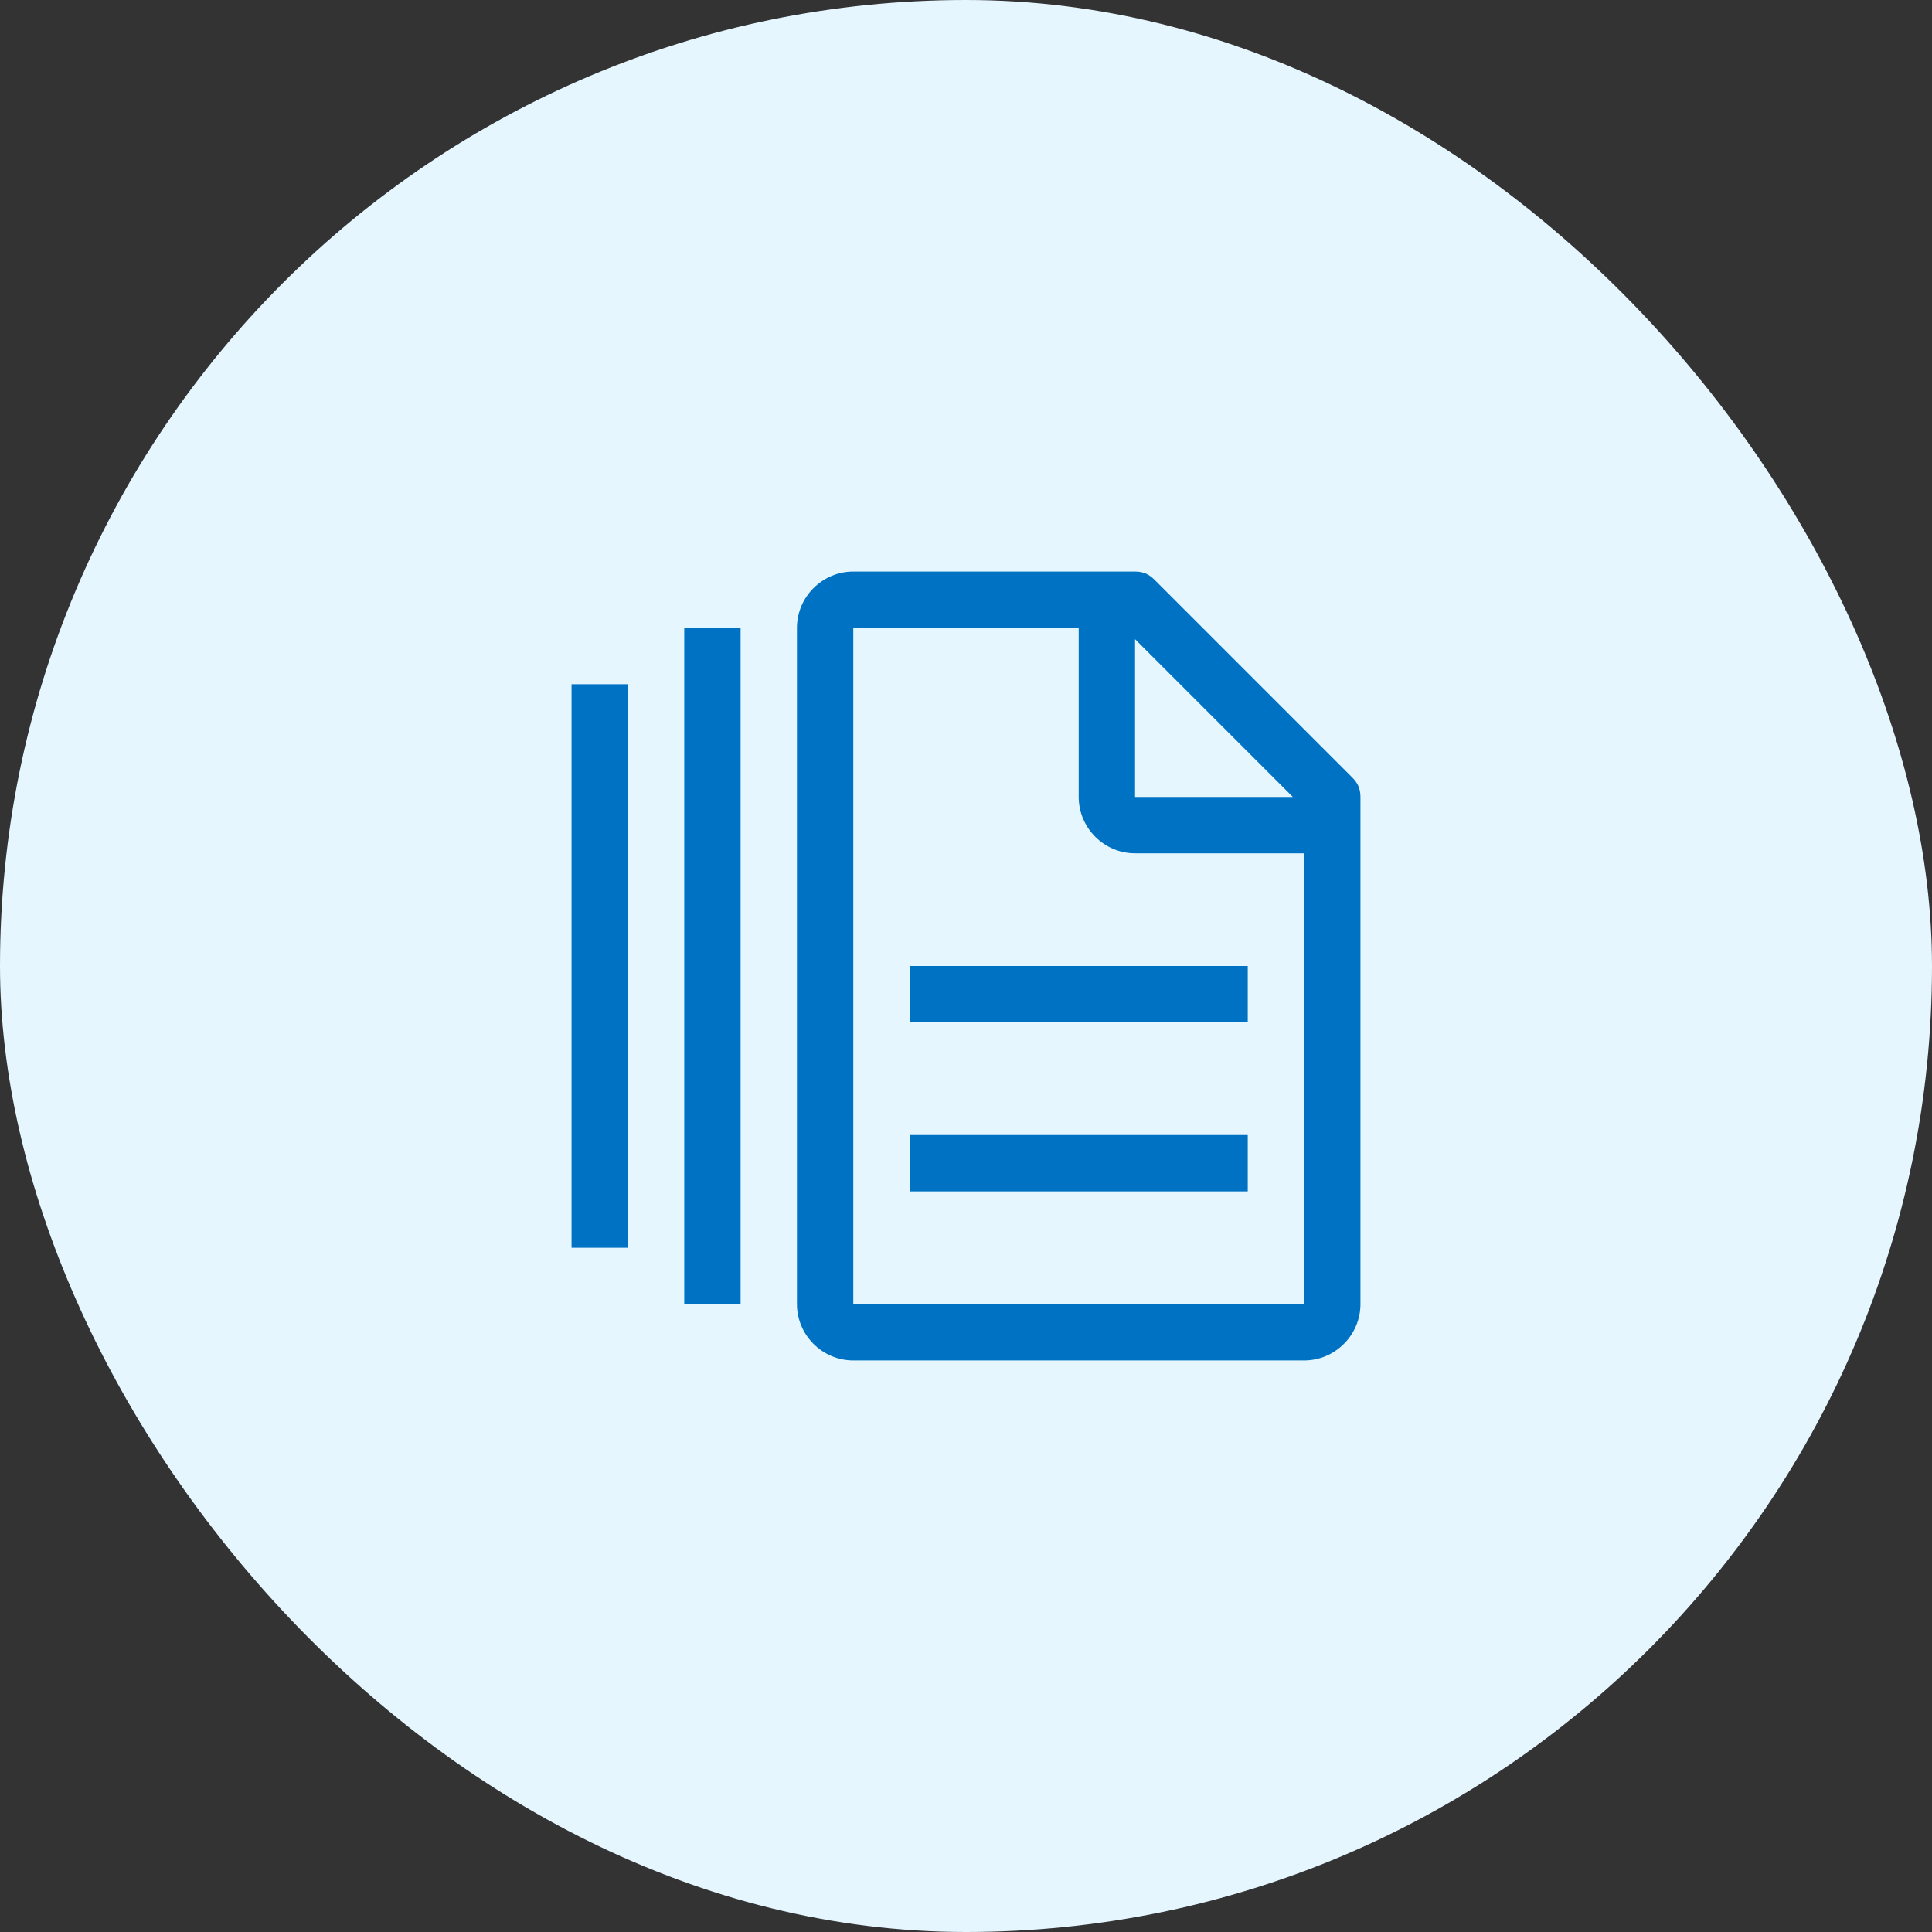 <?xml version="1.0" encoding="UTF-8"?>
<svg xmlns="http://www.w3.org/2000/svg" width="60" height="60" viewBox="0 0 60 60" fill="none">
  <rect x="0" y="0" width="60" height="60" fill="#333333" stroke="none"/>
  <rect width="60" height="60" rx="30" fill="#E5F6FF"></rect>
  <g clip-path="url(#clip0_4604_20648)">
    <path fill-rule="evenodd" clip-rule="evenodd" d="M35.862 18.012L41.987 24.137C42.163 24.312 42.25 24.488 42.25 24.75V40.5C42.25 41.462 41.462 42.25 40.5 42.25H26.5C25.538 42.25 24.75 41.462 24.75 40.5V19.5C24.75 18.538 25.538 17.75 26.5 17.75H35.25C35.513 17.75 35.688 17.837 35.862 18.012ZM40.15 24.75L35.25 19.85V24.75H40.15ZM26.5 40.5H40.5V26.5H35.25C34.288 26.5 33.5 25.712 33.5 24.75V19.5H26.5V40.5ZM23 19.5H21.25V40.5H23V19.5ZM19.5 21.25H17.75V38.75H19.5V21.25ZM28.25 35.25H38.75V37H28.25V35.25ZM38.75 30H28.25V31.75H38.75V30Z" fill="#0072C3"></path>
  </g>
  <defs>
    <clipPath id="clip0_4604_20648">
      <rect width="28" height="28" fill="white" transform="translate(16 16)"></rect>
    </clipPath>
  </defs>
</svg>
